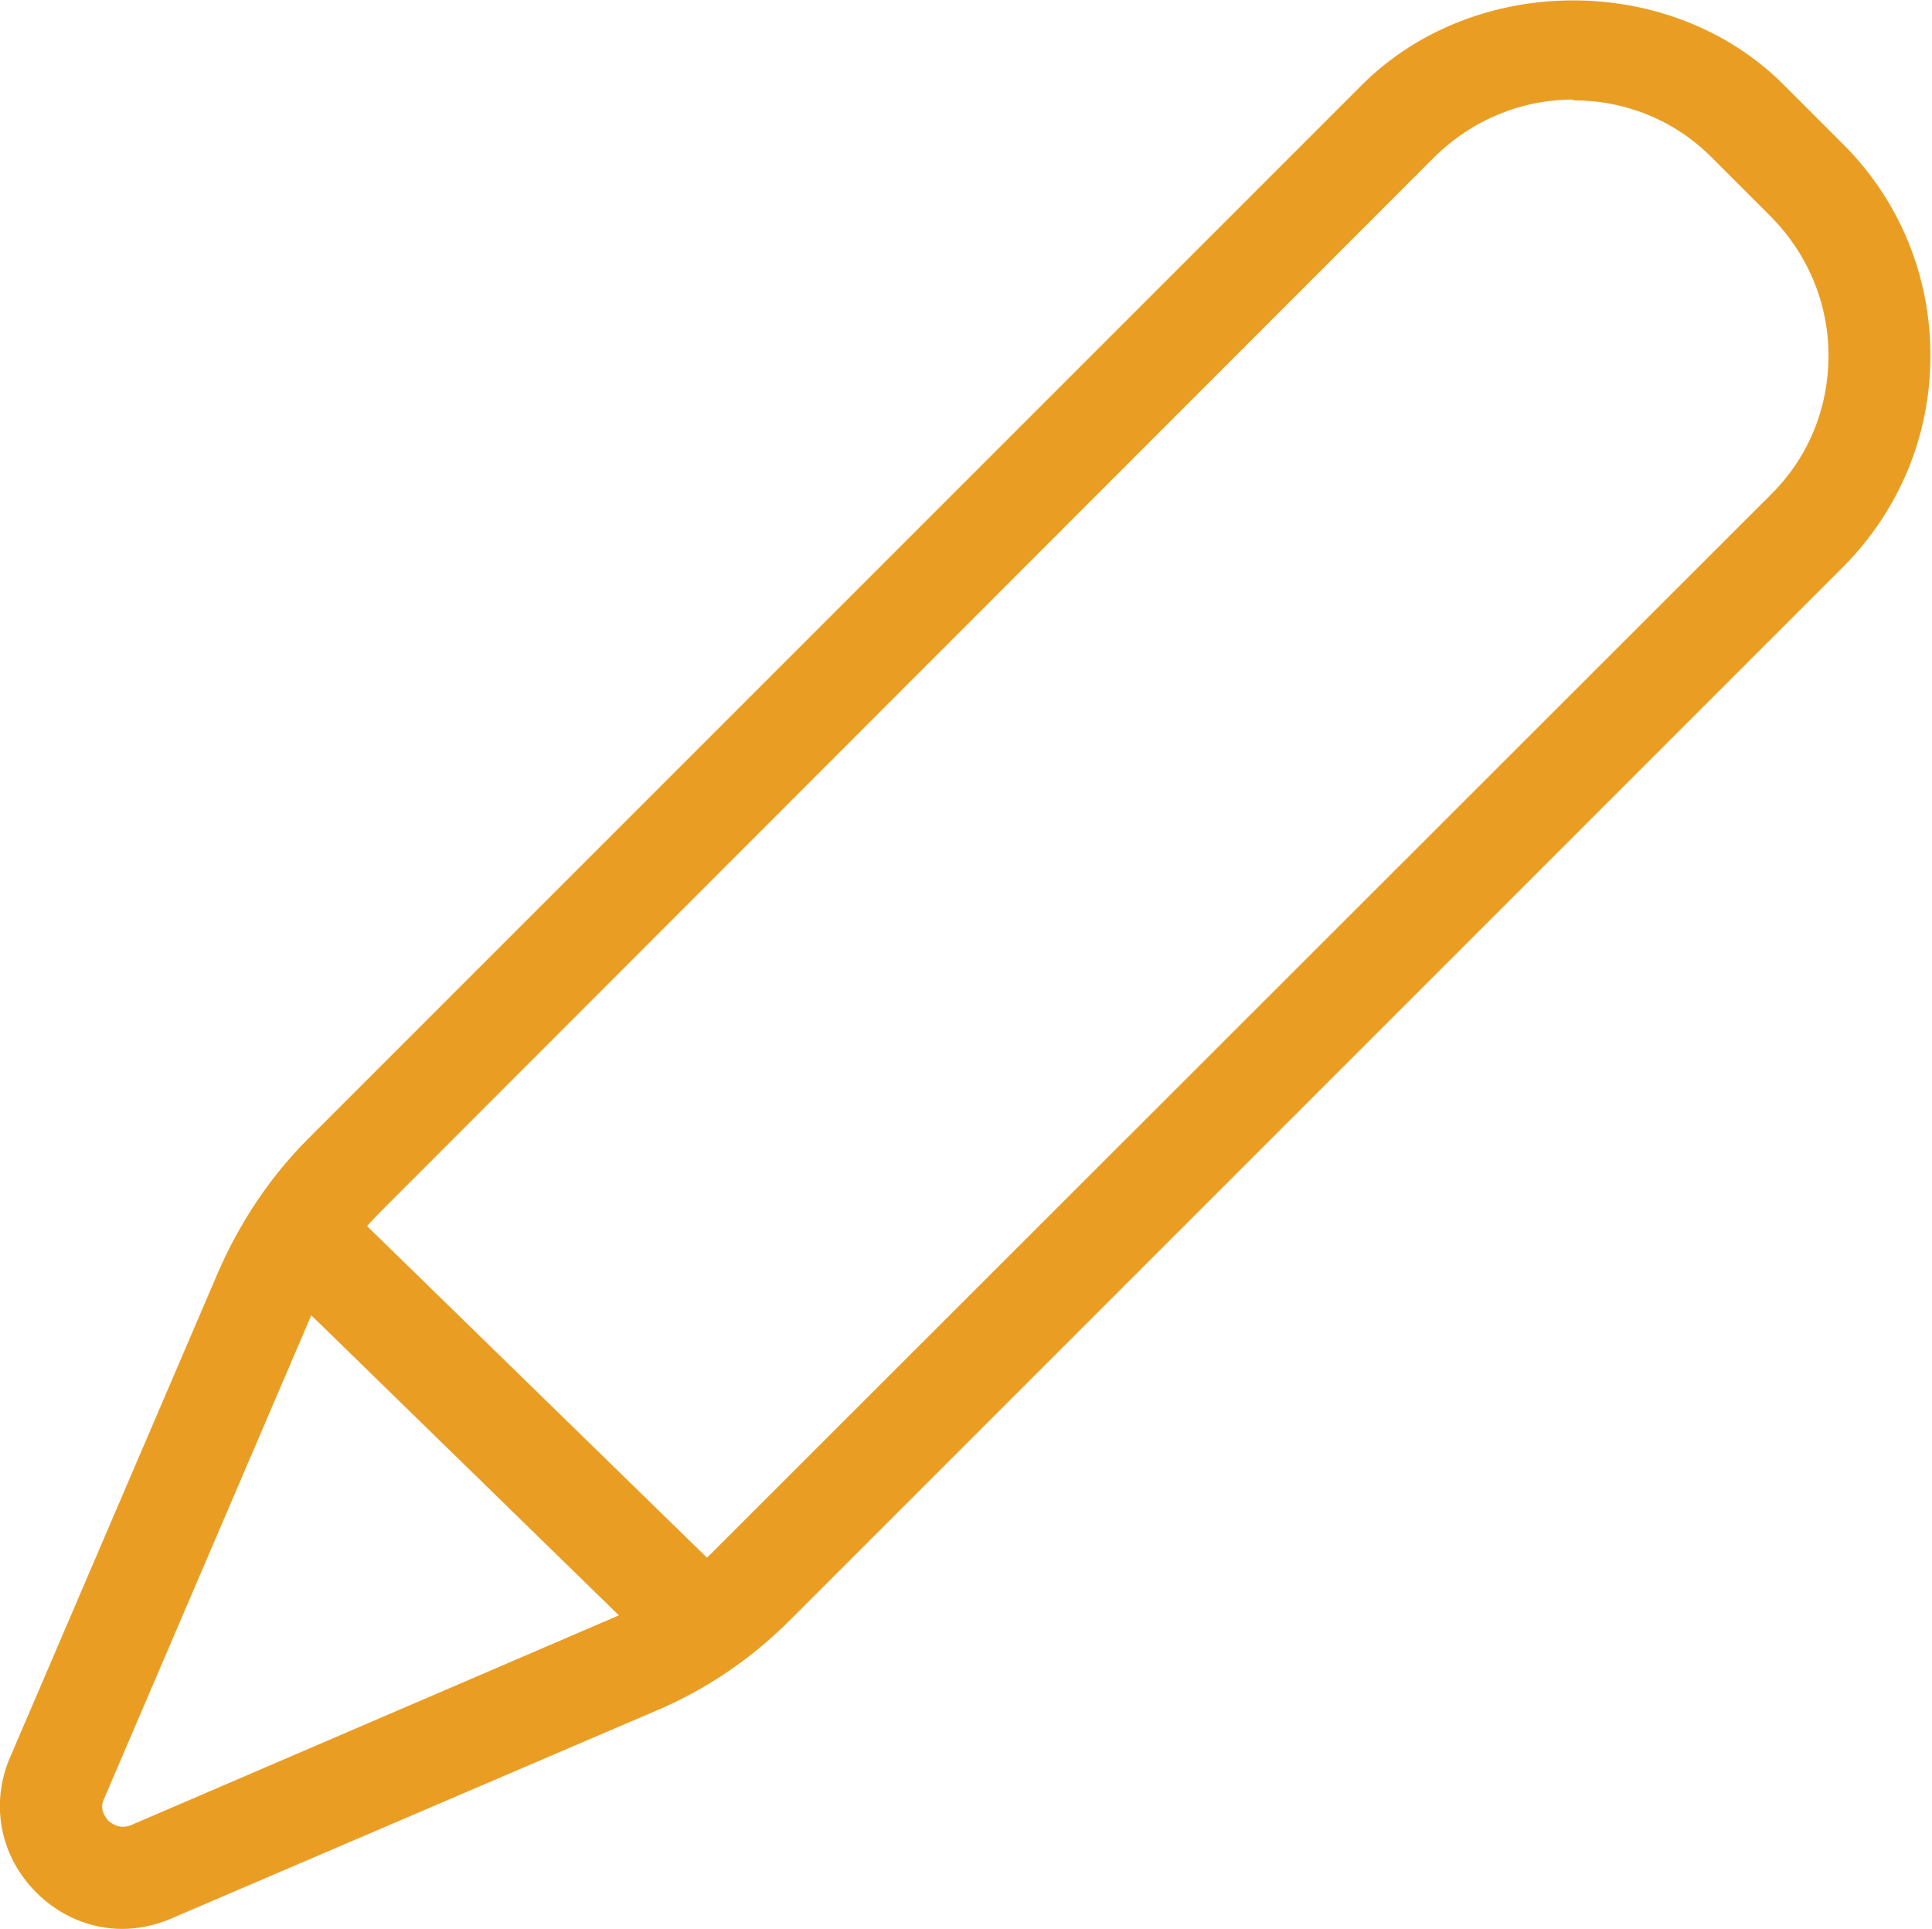 <?xml version="1.0" encoding="UTF-8"?><svg xmlns="http://www.w3.org/2000/svg" viewBox="0 0 24.45 24.41"><defs><style>.d{fill:#E99E23;}</style></defs><g id="a"/><g id="b"><g id="c"><g><path class="d" d="M1.55,24.41c-.4,0-.79-.16-1.09-.46-.45-.45-.58-1.09-.35-1.67l2.65-6.18c.28-.64,.66-1.21,1.15-1.7L17.24,1.07c1.43-1.42,3.91-1.42,5.33,0l.76,.76c.71,.71,1.1,1.66,1.1,2.67s-.39,1.95-1.1,2.67l-13.33,13.33c-.49,.49-1.06,.88-1.7,1.15l-6.16,2.64c-.2,.08-.4,.12-.6,.12ZM19.91,1.26c-.66,0-1.28,.26-1.75,.72L4.83,15.32c-.37,.37-.67,.81-.88,1.3l-2.64,6.16c-.05,.12,.02,.21,.06,.26,.05,.04,.14,.11,.28,.06l6.14-2.64c.49-.21,.92-.5,1.29-.88L22.42,6.25c.47-.47,.72-1.09,.72-1.75s-.26-1.28-.72-1.75h0l-.76-.76c-.47-.47-1.09-.72-1.75-.72Z"/><path class="d" d="M8.68,21.01c-.16,0-.33-.06-.45-.18l-4.48-4.37c-.26-.25-.26-.66-.01-.92,.25-.26,.66-.26,.92-.01l4.48,4.37c.26,.25,.26,.66,.01,.92-.13,.13-.3,.2-.47,.2Z"/></g></g></g></svg>